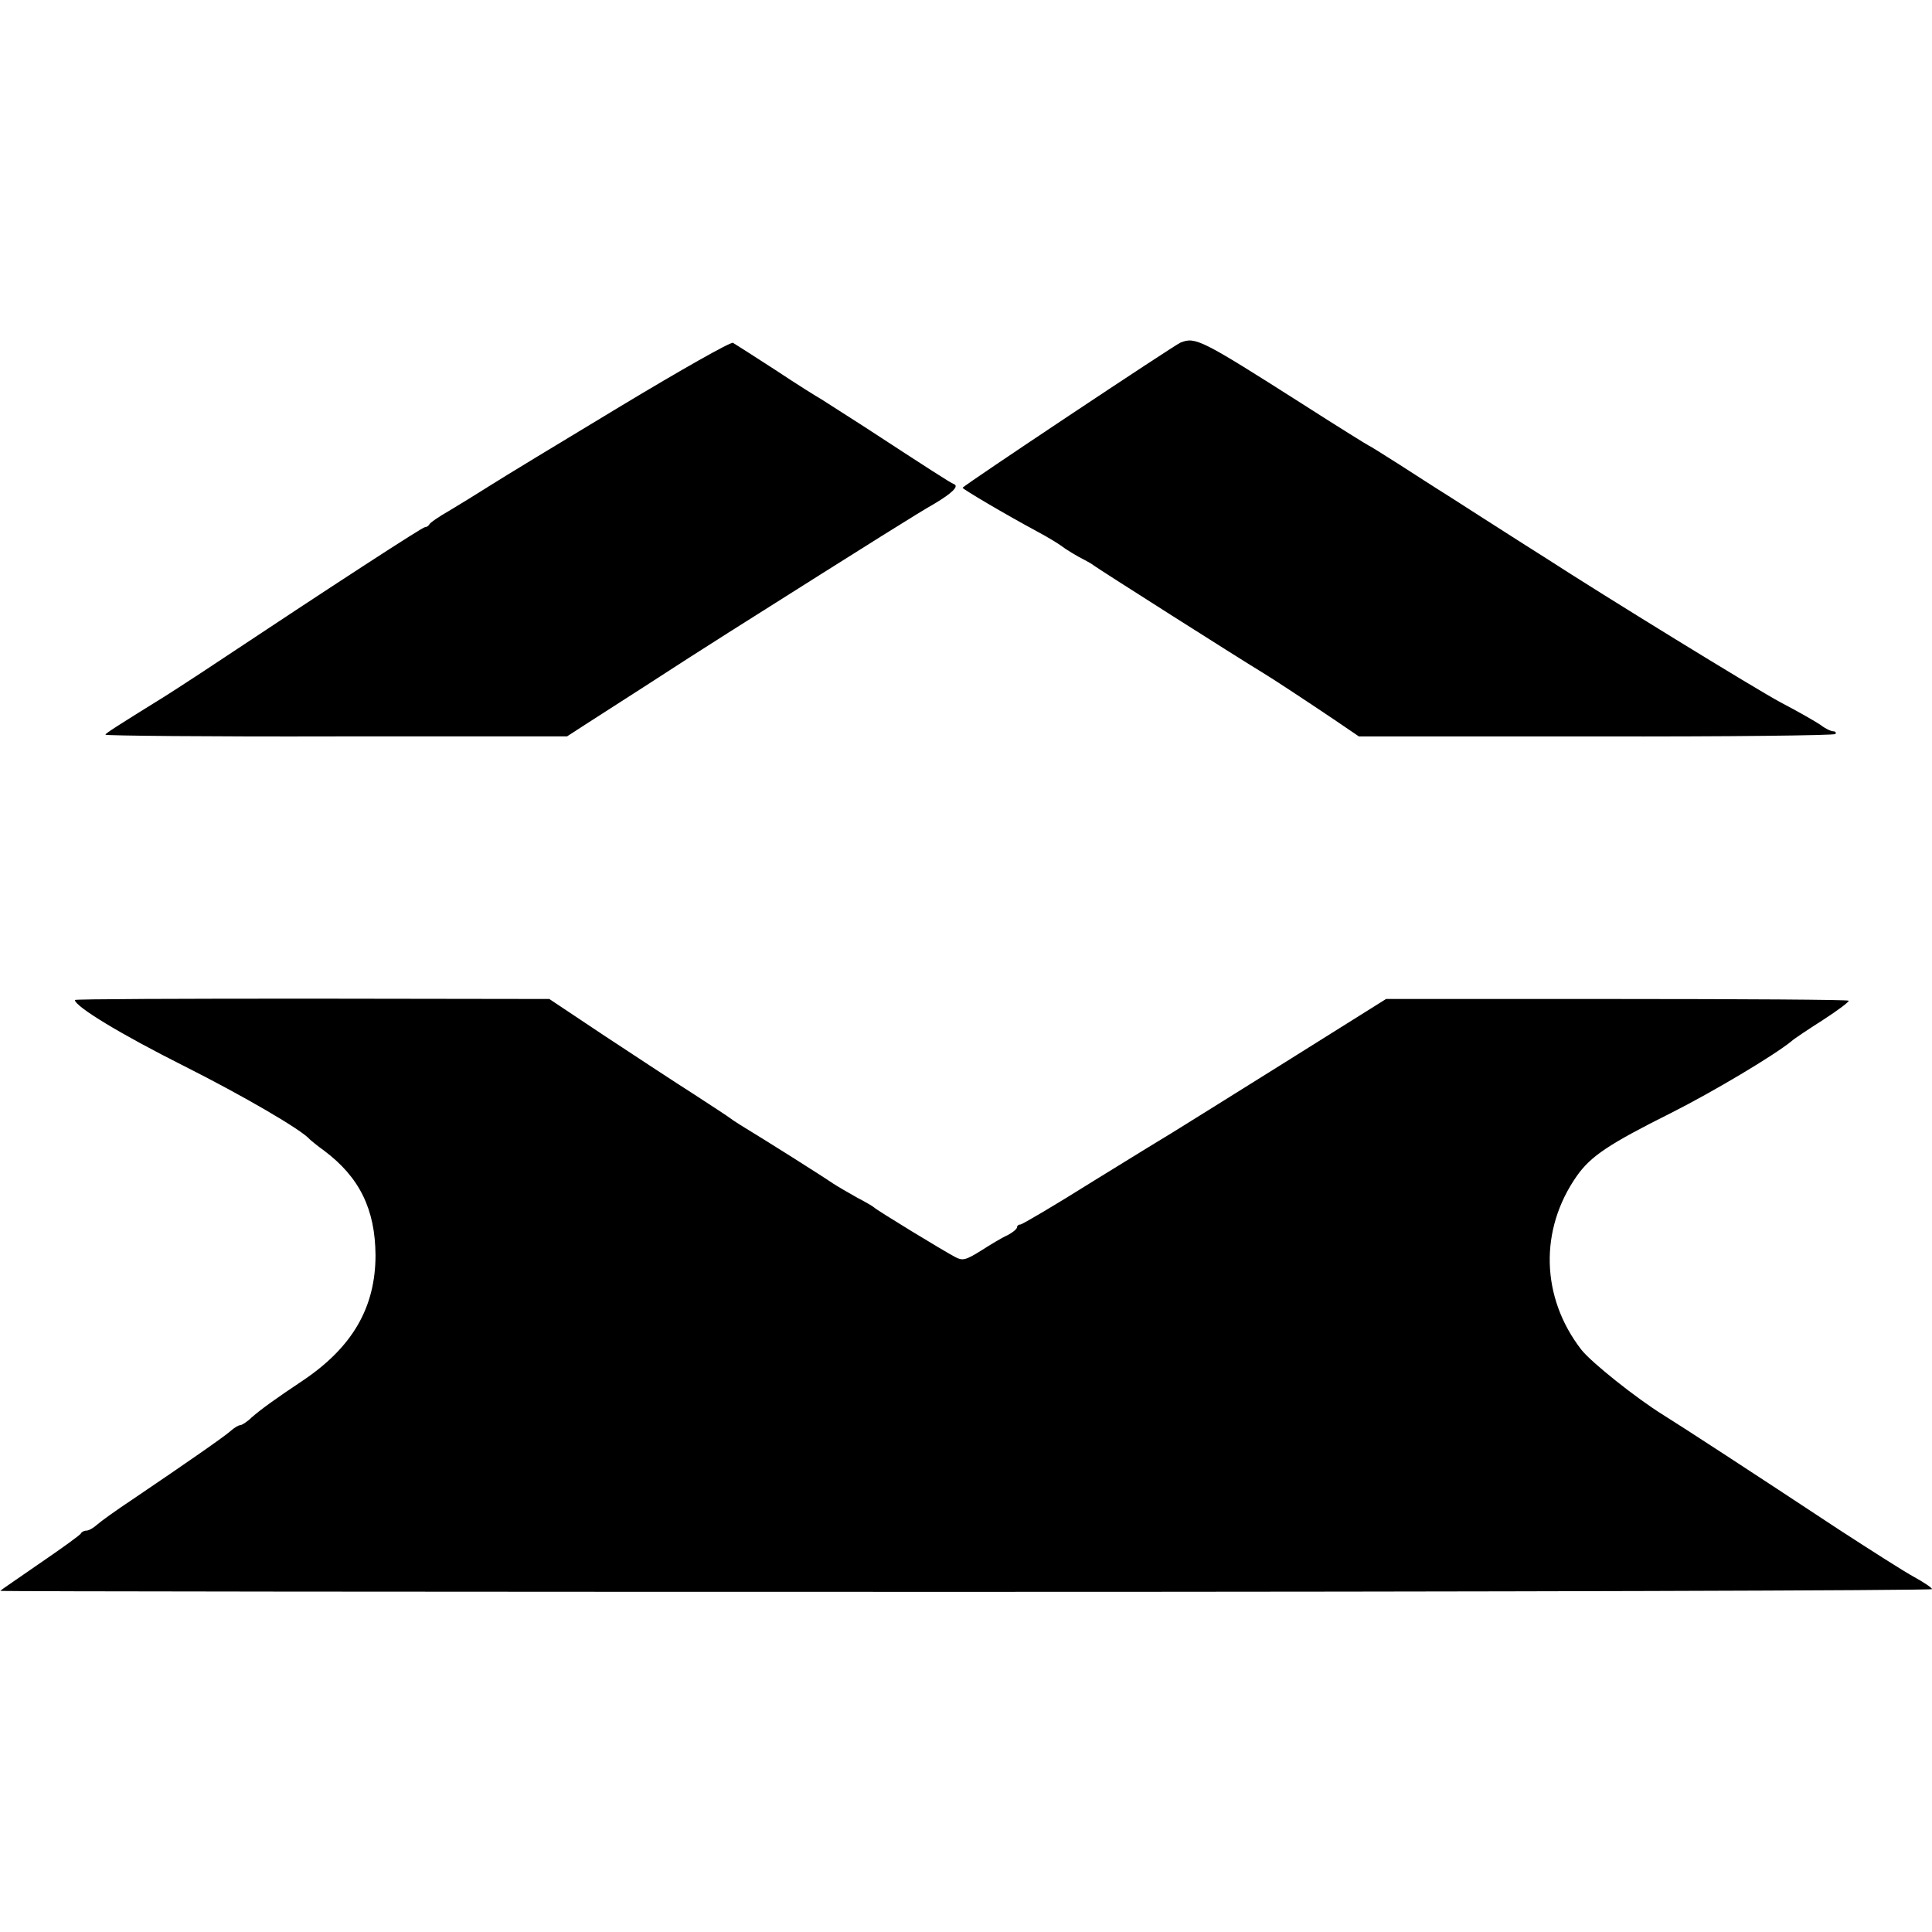 <?xml version="1.0" standalone="no"?>
<!DOCTYPE svg PUBLIC "-//W3C//DTD SVG 20010904//EN"
 "http://www.w3.org/TR/2001/REC-SVG-20010904/DTD/svg10.dtd">
<svg version="1.0" xmlns="http://www.w3.org/2000/svg"
 width="568pt" height="568pt" viewBox="0 0 568 568"
 preserveAspectRatio="xMidYMid meet">
<g transform="translate(0,568) scale(0.1,-0.1)"
fill="#000000" stroke="none">
<path d="M1825 4486 c-176 -106 -349 -211 -385 -234 -36 -23 -90 -56 -120 -74
-30 -17 -56 -35 -58 -40 -2 -4 -8 -8 -13 -8 -7 0 -245 -154 -659 -429 -47 -31
-94 -61 -105 -68 -145 -90 -175 -109 -175 -113 0 -3 305 -6 679 -5 l678 0 54
35 c30 19 110 71 179 115 69 45 178 115 243 156 443 280 558 352 604 378 52
31 74 52 57 58 -9 3 -74 45 -264 169 -58 37 -114 73 -125 80 -11 6 -72 44
-135 86 -63 41 -120 77 -125 80 -6 4 -154 -80 -330 -186z"/>
<path d="M3471 4673 c-19 -8 -641 -422 -641 -427 0 -4 127 -79 220 -129 30
-16 61 -35 69 -41 14 -11 47 -31 71 -43 8 -4 20 -11 25 -15 8 -7 441 -282 493
-313 35 -21 139 -90 212 -139 l75 -51 698 0 c384 -1 701 3 703 7 3 4 0 8 -6 8
-7 0 -24 8 -38 19 -15 10 -67 40 -117 66 -73 39 -522 315 -690 424 -22 14 -49
31 -60 38 -11 7 -69 44 -130 83 -60 39 -119 76 -130 83 -10 6 -59 38 -109 70
-49 31 -90 57 -92 57 -1 0 -90 55 -196 123 -297 189 -313 197 -357 180z"/>
<path d="M220 2740 c2 -20 136 -101 319 -193 179 -90 348 -189 371 -216 3 -3
22 -19 43 -34 104 -78 150 -172 151 -307 0 -154 -68 -271 -214 -369 -81 -54
-121 -83 -150 -108 -13 -13 -29 -23 -34 -23 -5 0 -18 -8 -28 -17 -19 -17 -127
-92 -288 -201 -47 -31 -94 -65 -104 -74 -11 -10 -25 -18 -32 -18 -7 0 -14 -4
-16 -8 -1 -4 -55 -43 -118 -86 -63 -44 -117 -80 -119 -83 -3 -2 1274 -3 2837
-3 1563 0 2842 4 2842 8 0 4 -24 20 -53 36 -28 15 -128 79 -222 140 -256 169
-454 298 -515 336 -79 49 -211 154 -241 192 -119 154 -124 353 -13 511 41 58
93 93 277 185 125 63 304 170 354 211 6 6 48 34 92 62 45 29 79 55 76 57 -3 3
-310 5 -682 5 l-678 0 -300 -188 c-165 -103 -312 -195 -327 -204 -15 -9 -120
-73 -233 -143 -113 -71 -210 -128 -215 -128 -6 0 -10 -4 -10 -8 0 -5 -12 -15
-27 -23 -16 -7 -51 -28 -79 -46 -45 -28 -54 -30 -75 -19 -33 17 -233 139 -239
146 -3 3 -25 16 -50 29 -25 14 -56 32 -70 41 -35 24 -195 125 -274 173 -11 7
-25 16 -30 20 -6 5 -54 36 -106 70 -52 33 -169 110 -260 170 l-165 110 -698 1
c-383 0 -697 -1 -697 -4z"/>
</g>
</svg>
